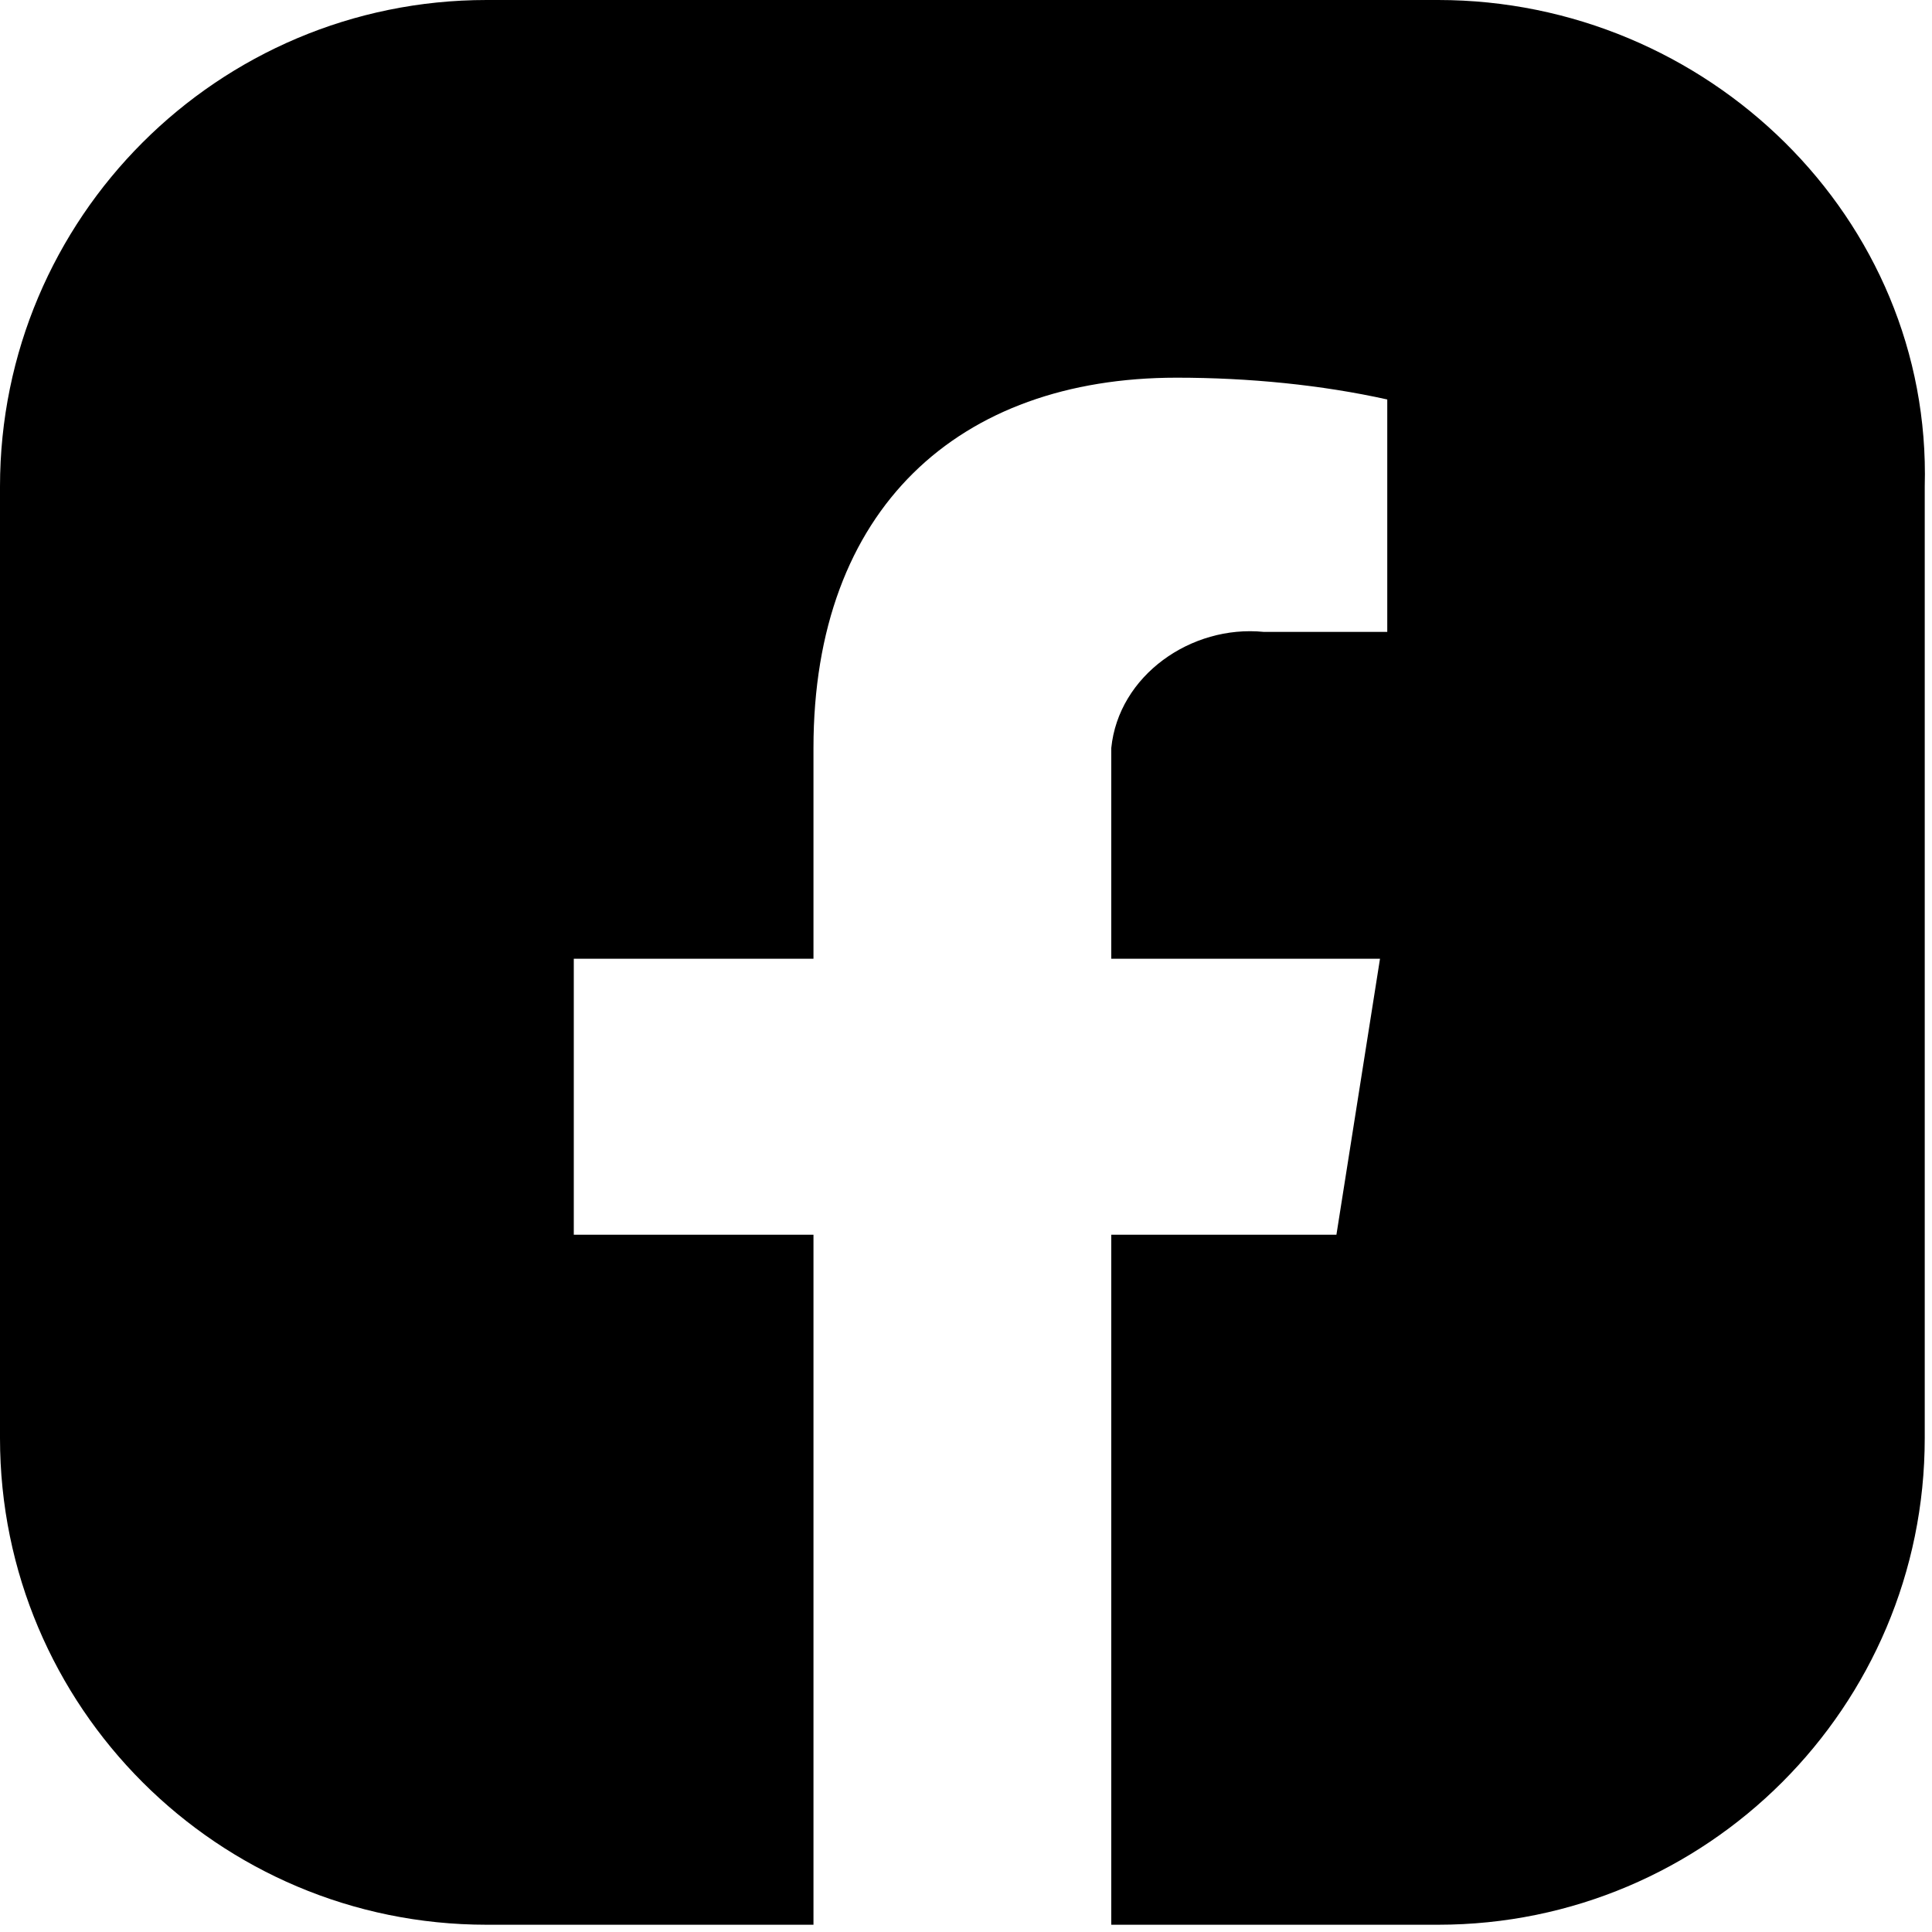 <?xml version="1.0" encoding="utf-8"?>
<!-- Generator: Adobe Illustrator 25.2.0, SVG Export Plug-In . SVG Version: 6.00 Build 0)  -->
<svg version="1.1" id="Warstwa_1" xmlns="http://www.w3.org/2000/svg" xmlns:xlink="http://www.w3.org/1999/xlink" x="0px" y="0px"
	 viewBox="0 0 26.6 26.6" style="enable-background:new 0 0 26.6 26.6;" xml:space="preserve">
<path id="Path_180" d="M19.8,0H6.7C3,0,0,3,0,6.7v13.1c0,3.7,3,6.7,6.7,6.7h4.5v-9.5H7.9v-3.8h3.3v-2.9c0-3.3,2-5.1,5-5.1
	c1,0,2,0.1,2.9,0.3v3.2h-1.7c-1-0.1-2,0.6-2.1,1.6c0,0.1,0,0.3,0,0.4v2.5H19l-0.6,3.8h-3.1v9.5l0,0h4.5c3.7,0,6.7-3,6.7-6.7
	c0,0,0,0,0,0V6.7C26.6,3,23.5,0,19.8,0z"/>
</svg>
